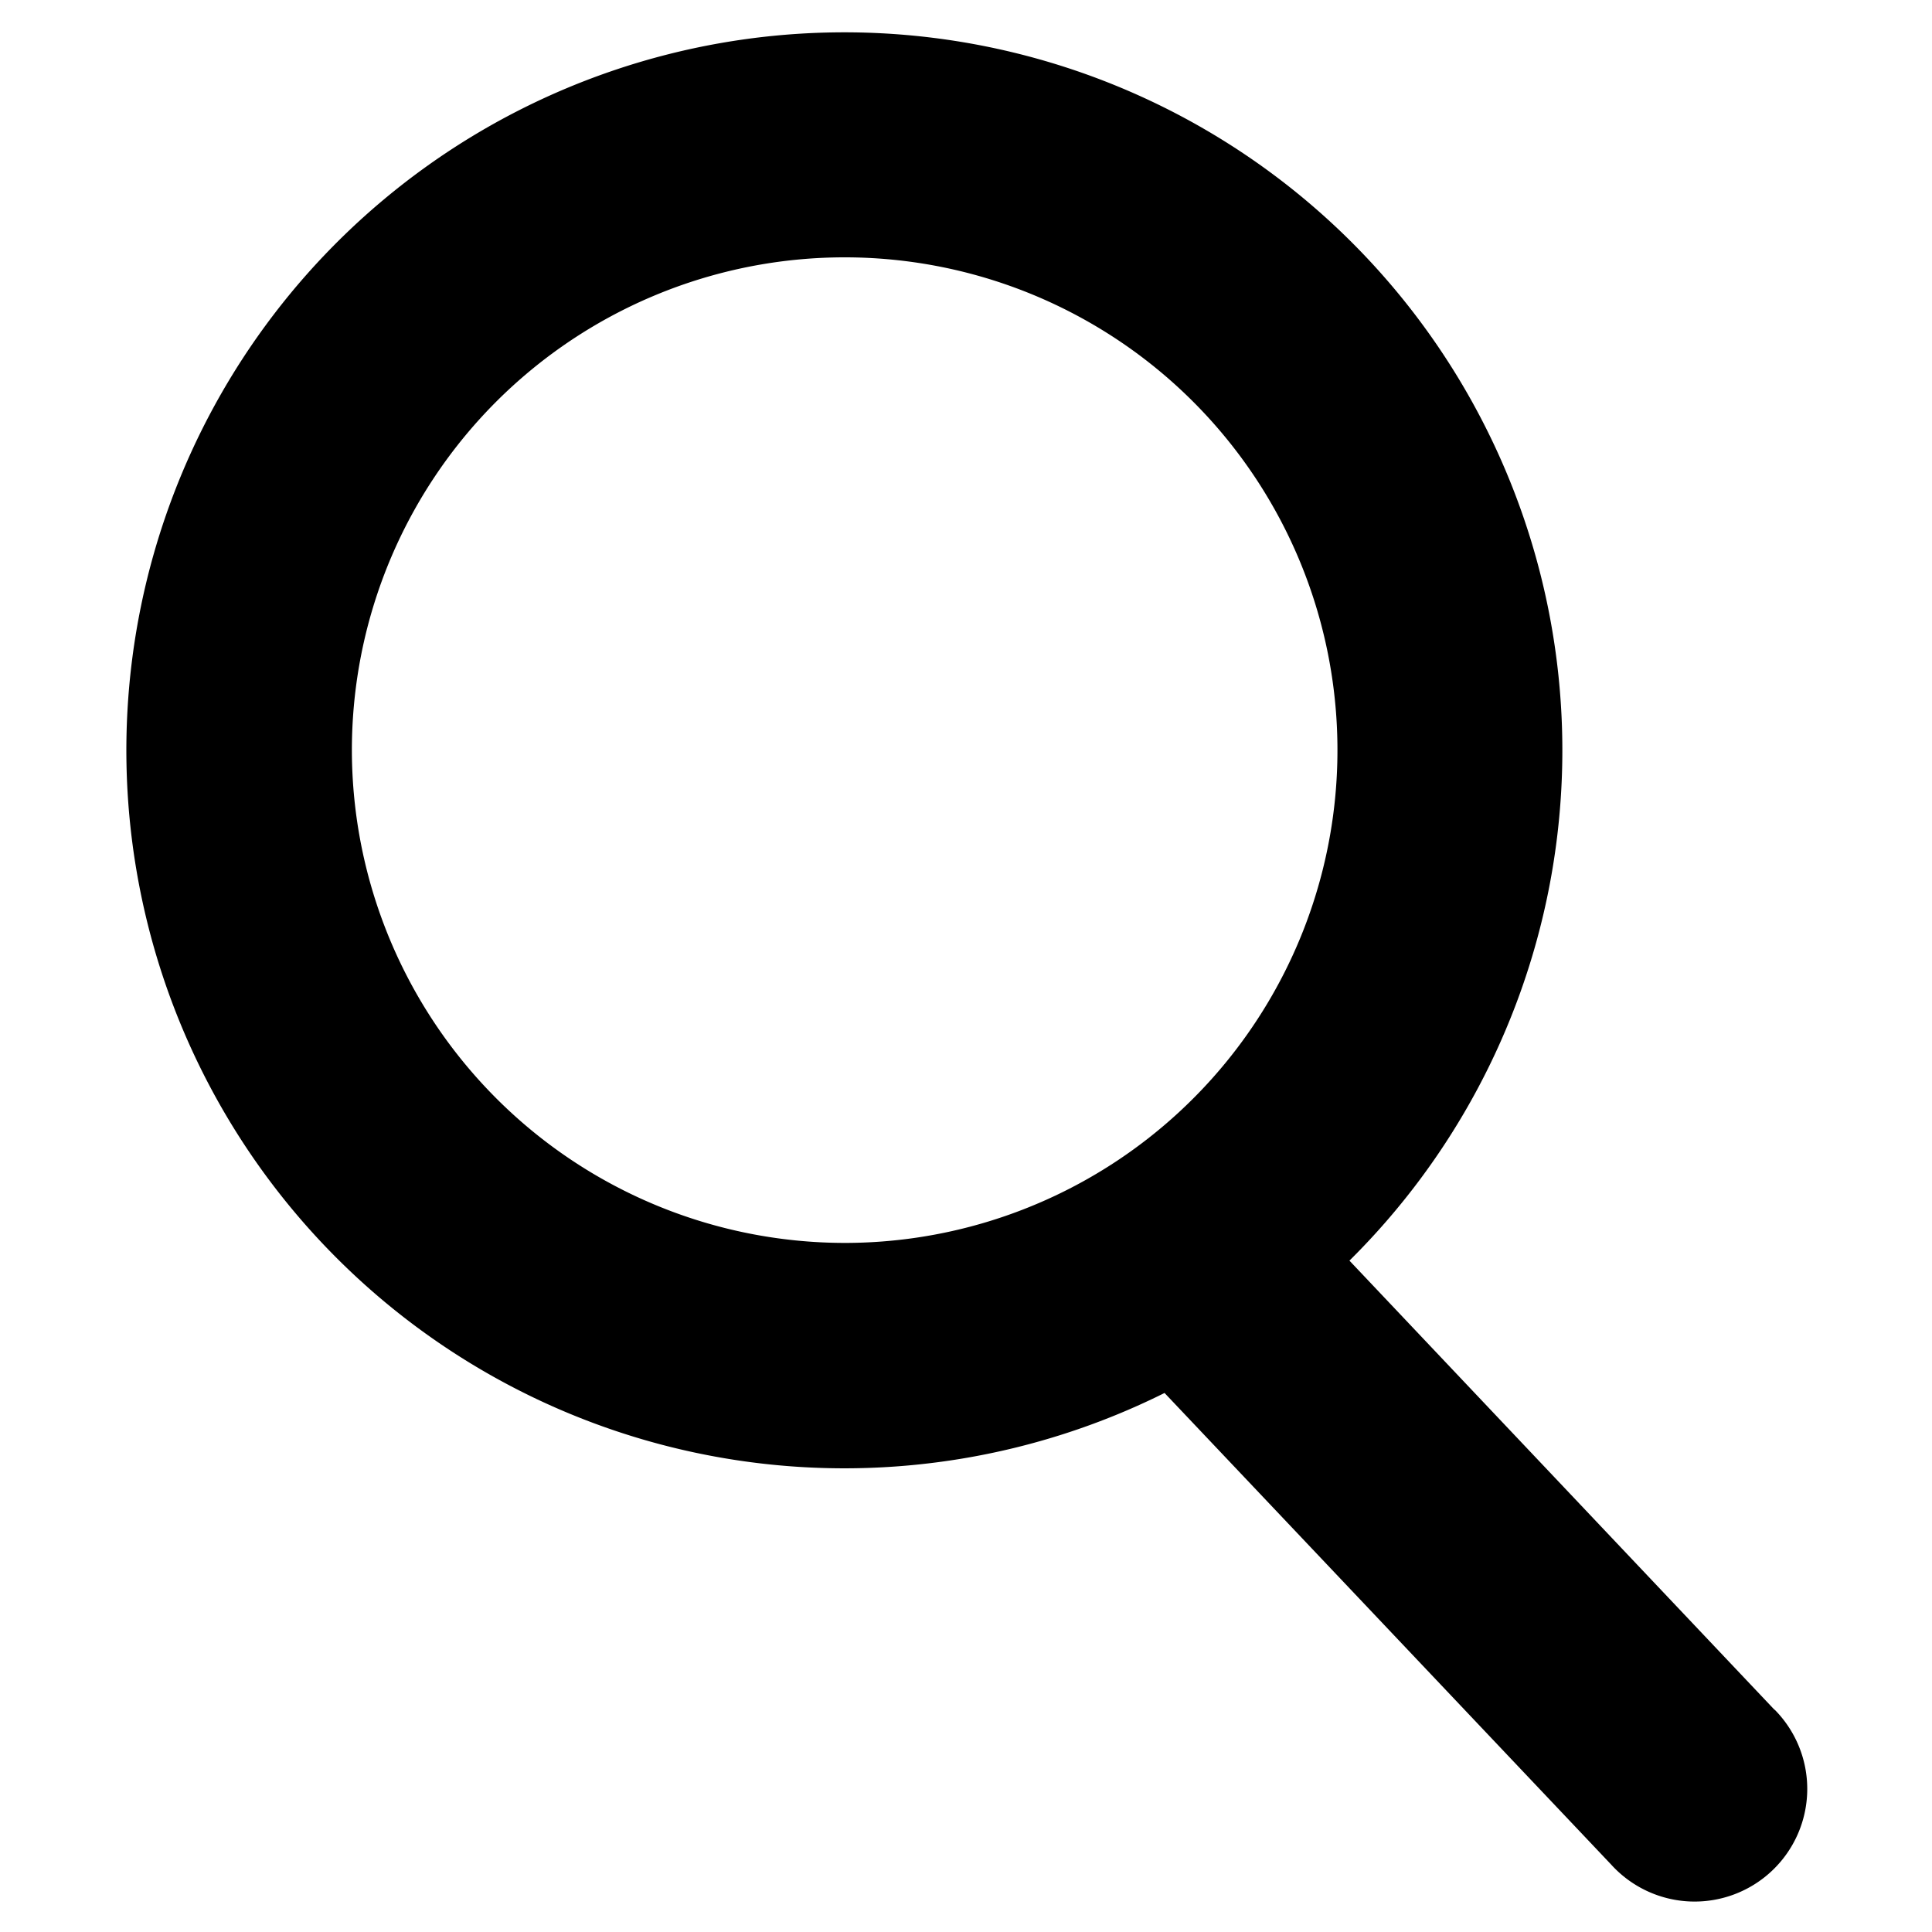 <svg id="レイヤー_8" data-name="レイヤー 8" xmlns="http://www.w3.org/2000/svg" viewBox="0 0 300 300"><defs><style>.cls-1{fill:none;}</style></defs><rect class="cls-1" width="300" height="300"/><path d="M325.54,265.49l-66-69.74a111.49,111.49,0,1,0-28.71,20.55l69.36,73.24a17.49,17.49,0,1,0,25.39-24.05Zm-220.9-149A76.52,76.52,0,1,1,181.16,193,76.6,76.6,0,0,1,104.64,116.5Z" transform="translate(-50)"/></svg>